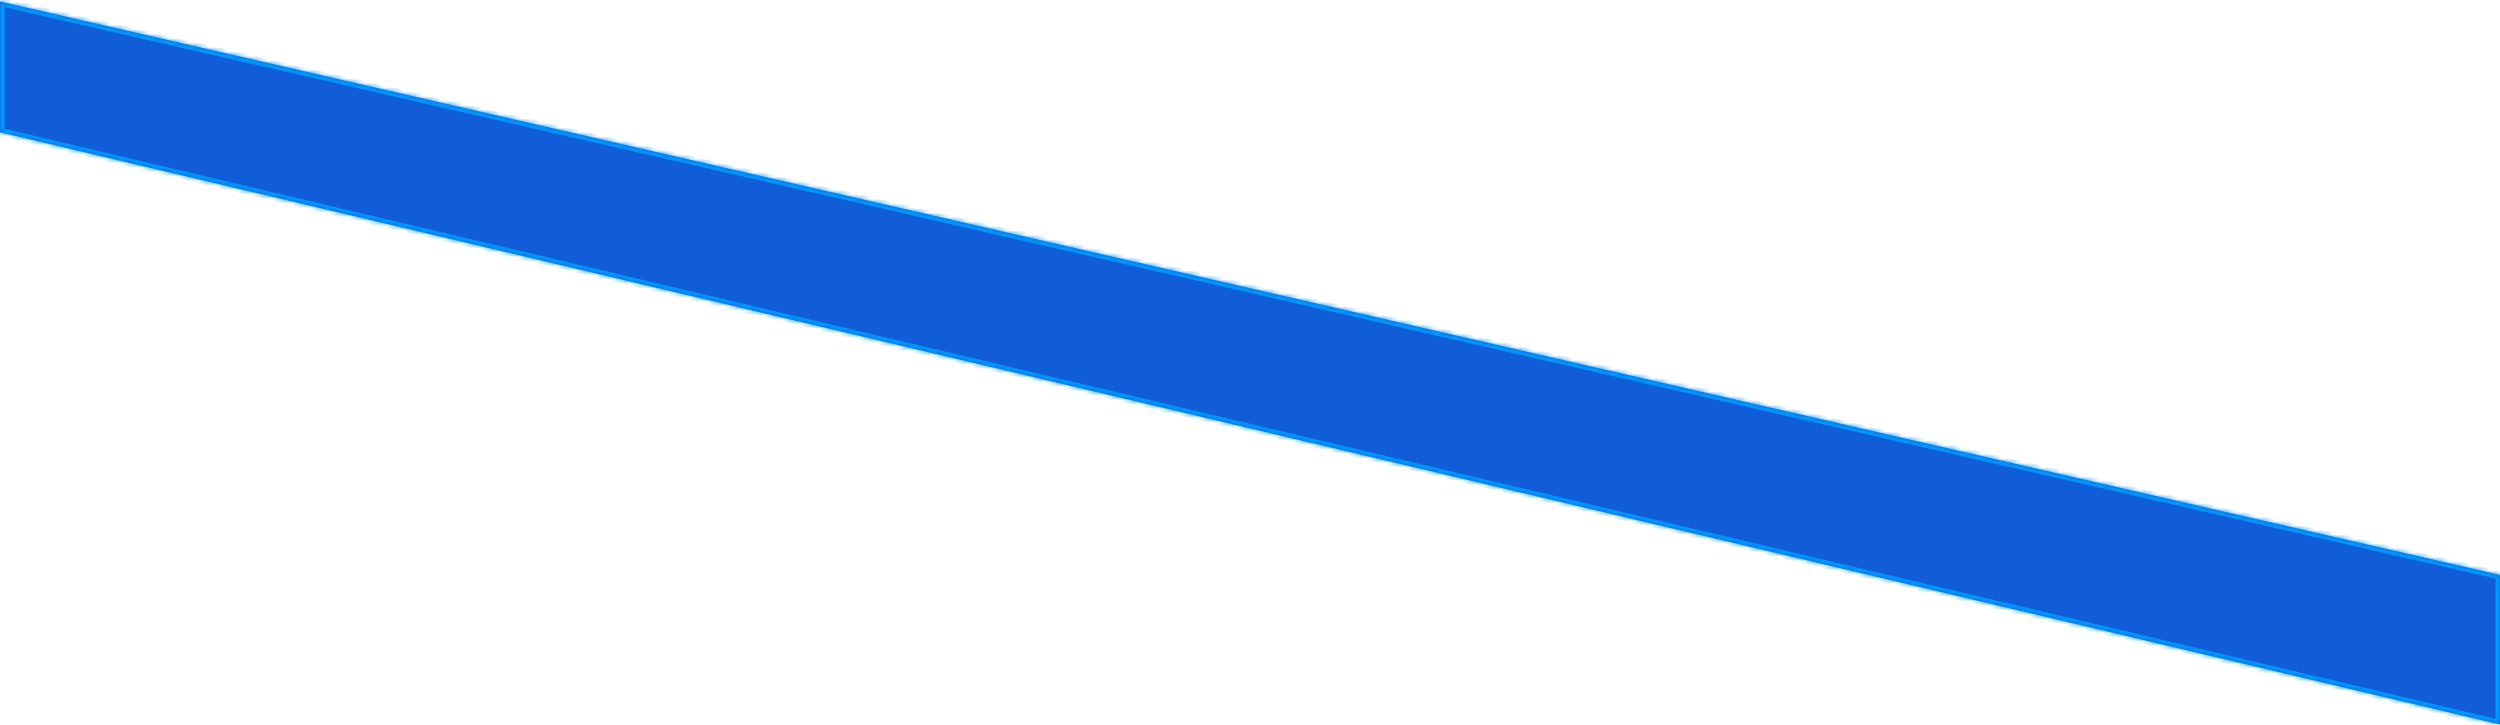 ﻿<?xml version="1.0" encoding="utf-8"?>
<svg version="1.1" xmlns:xlink="http://www.w3.org/1999/xlink" width="559px" height="162px" xmlns="http://www.w3.org/2000/svg">
  <defs>
    <mask fill="white" id="clip10893">
      <path d="M 559 128.558  L 0 0.336  L 0 29.577  L 559 162  L 559 128.558  Z " fill-rule="evenodd" />
    </mask>
  </defs>
  <g transform="matrix(1 0 0 1 -565 -526 )">
    <path d="M 559 128.558  L 0 0.336  L 0 29.577  L 559 162  L 559 128.558  Z " fill-rule="nonzero" fill="#115dd7" stroke="none" transform="matrix(1 0 0 1 565 526 )" />
    <path d="M 559 128.558  L 0 0.336  L 0 29.577  L 559 162  L 559 128.558  Z " stroke-width="2" stroke="#0099ff" fill="none" transform="matrix(1 0 0 1 565 526 )" mask="url(#clip10893)" />
  </g>
</svg>